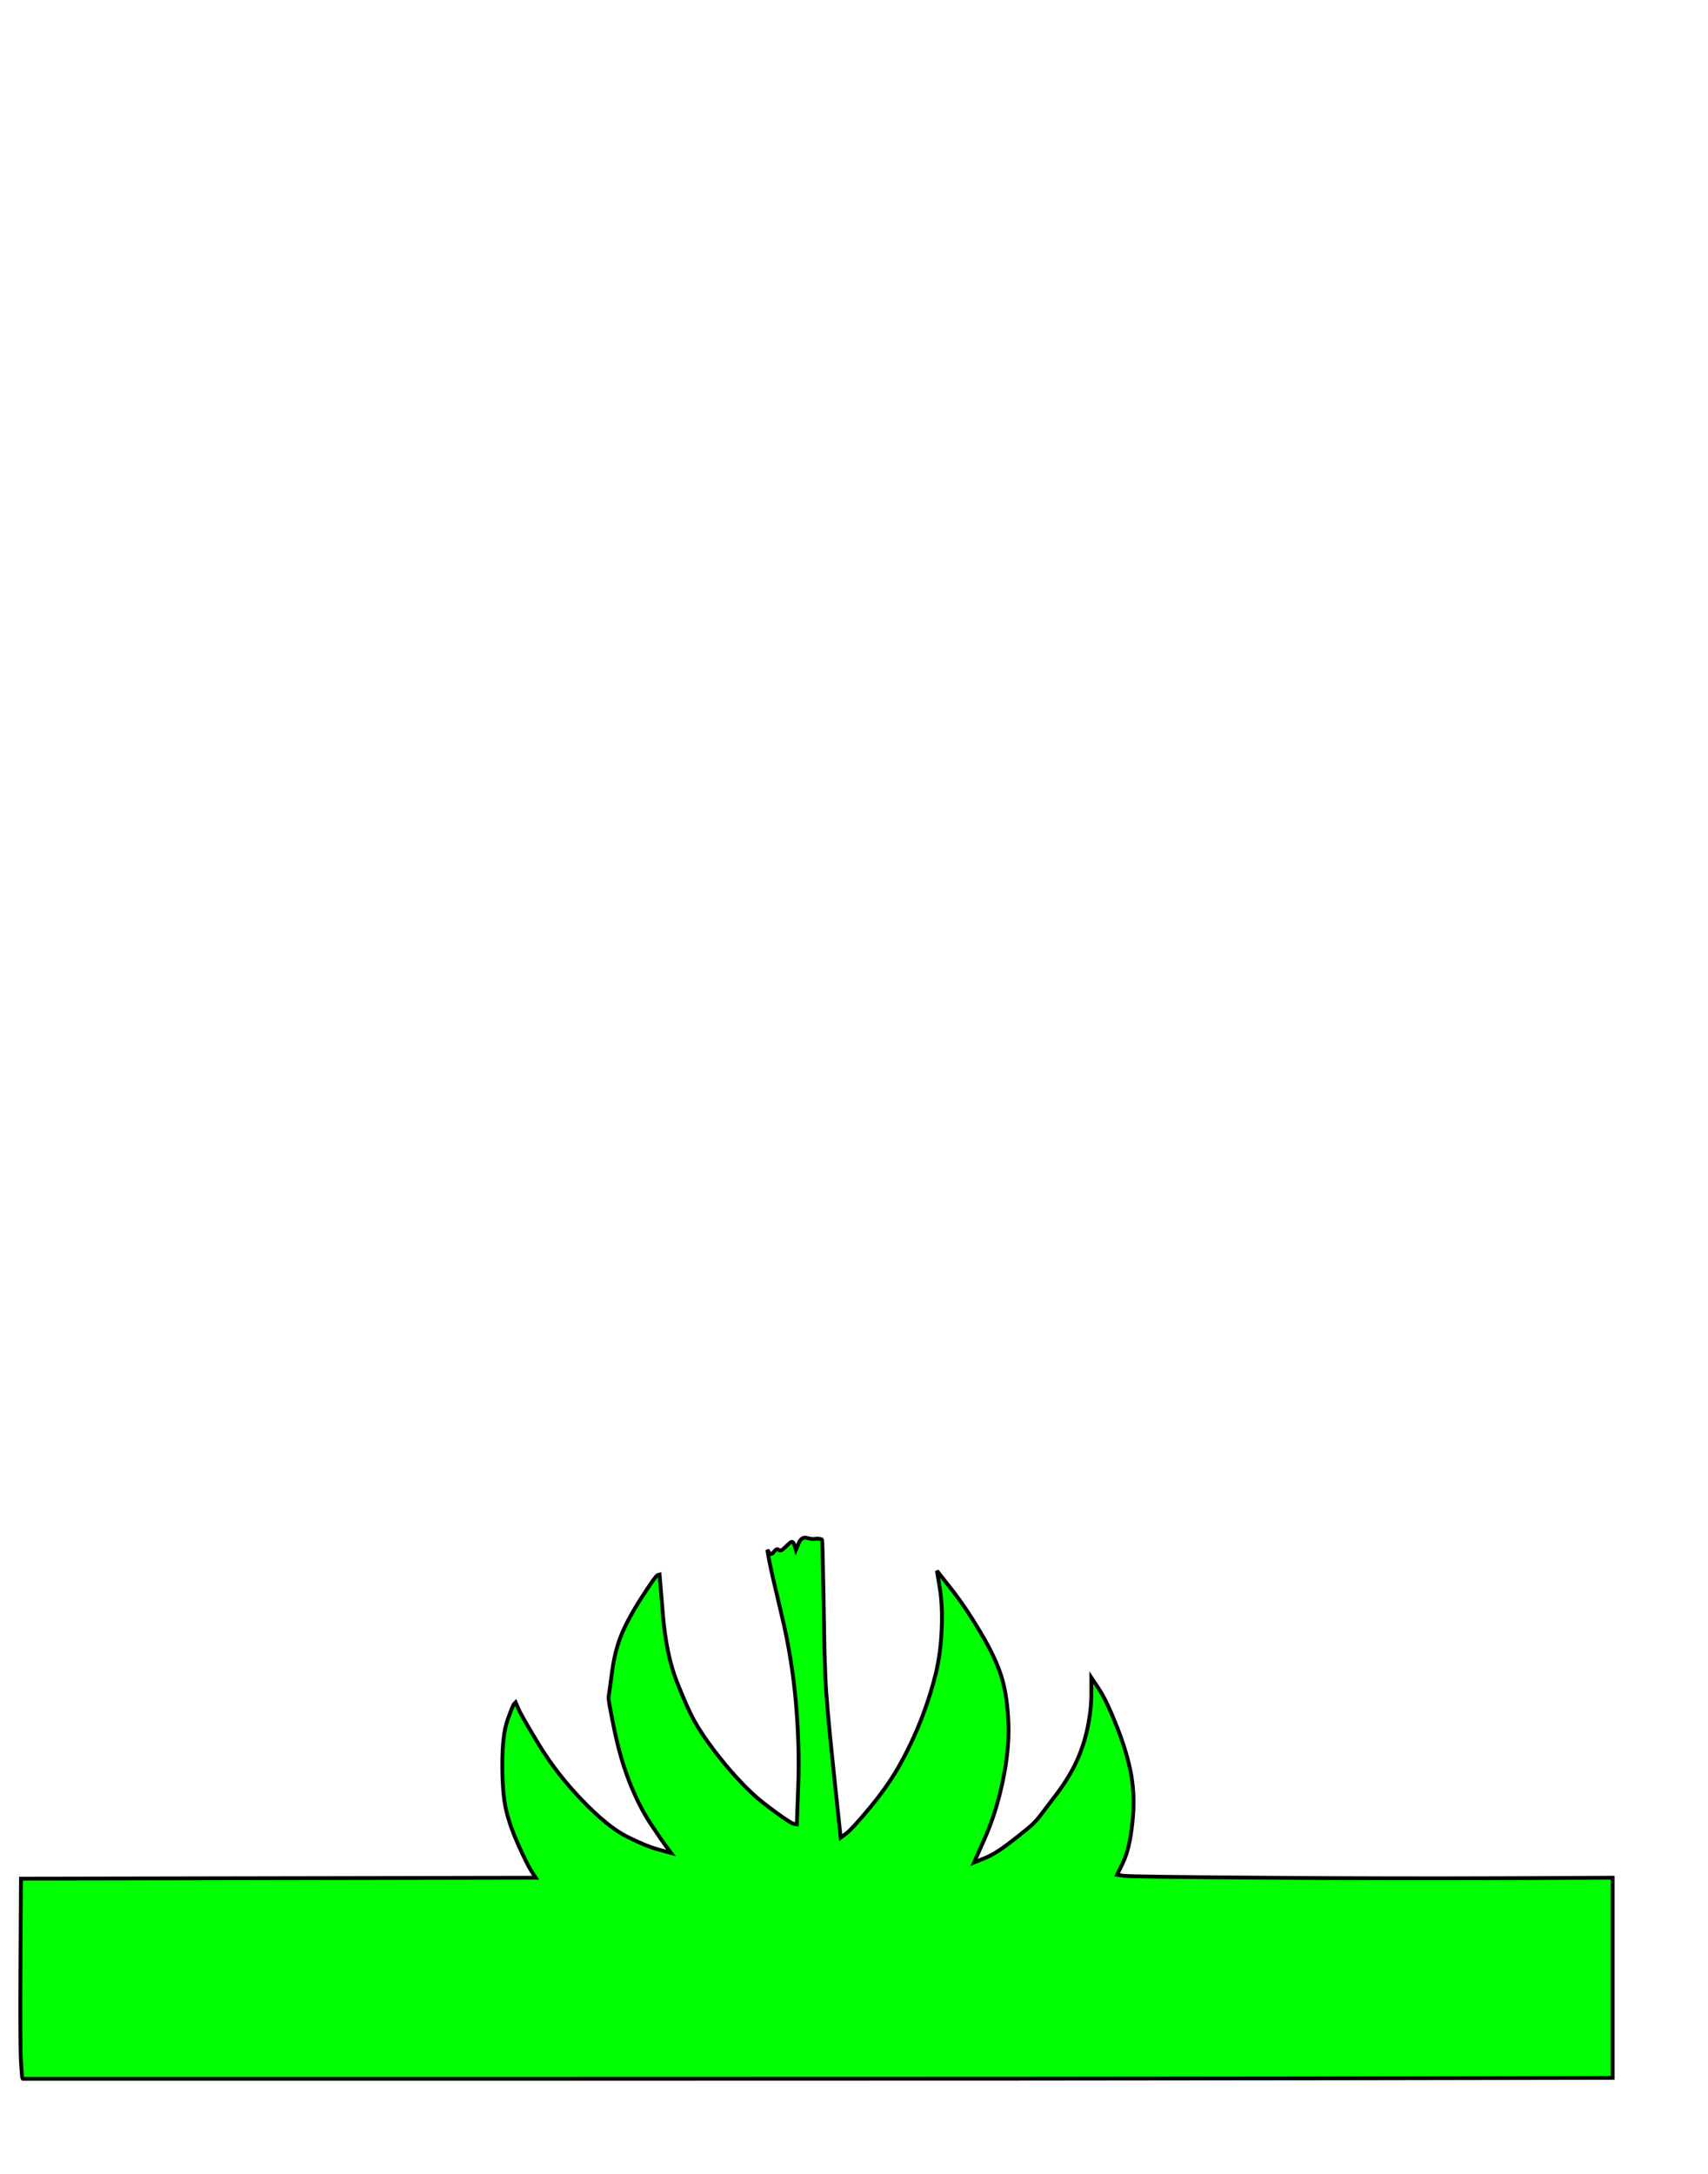 <?xml version="1.0"?><svg width="896" height="1140.5" xmlns="http://www.w3.org/2000/svg">
 <title>grass</title>
 <g>
  <title>Layer 1</title>
  <path fill="#00FF00" fill-rule="evenodd" stroke="#000000" stroke-width="2px" id="path2" d="m419,809.5q1.5,-3.5 4.25,-2.75q2.75,0.75 4.25,0.5q1.5,-0.25 2.5,0l1,0.25l0.25,0.25q0.25,0.25 0.75,28.75q0.5,28.5 0.5,29.5q0,1 0.5,14q0.5,13 4.25,48.5l3.75,35.5l3,-2.25q3,-2.25 12.75,-14q9.75,-11.75 16.25,-23.75q6.5,-12 11,-24q4.5,-12 7,-22.5q2.5,-10.5 3,-23q0.5,-12.5 -1,-21.5l-1.5,-9l7.5,9.5q7.5,9.5 15.5,23q8,13.5 11,23.5q3,10 3.5,24q0.5,14 -3,30.5q-3.5,16.5 -9.25,29.5l-5.75,13l5.5,-2.25q5.5,-2.25 11.75,-7q6.25,-4.75 10.5,-8.25q4.25,-3.5 6.5,-6.5q2.25,-3 8.75,-11.5q6.5,-8.5 10.5,-17q4,-8.5 6,-18q2,-9.5 2,-18l0,-8.5l4,6q4,6 9.5,20q5.5,14 7.5,25.5q2,11.5 0.5,25q-1.5,13.5 -4.75,20.25l-3.25,6.75l3.5,0.5q3.5,0.5 73,1q69.5,0.5 126.5,0.25l57,-0.25l0,52.5l0,52.5l-140.5,0.25q-140.5,0.25 -417,0.25l-276.5,0l-0.25,-0.25q-0.25,-0.25 -0.75,-8.75q-0.5,-8.5 -0.25,-52.25l0.25,-43.75l135,-0.25l135,-0.25l-2.25,-3.5q-2.25,-3.5 -6.75,-13.5q-4.5,-10 -6.5,-18.5q-2,-8.5 -2,-24q0,-15.5 2.75,-23.25q2.75,-7.75 3.5,-8.5l0.75,-0.75l1.5,3.5q1.5,3.5 10.75,18.75q9.25,15.25 22.75,29.25q13.5,14 23.5,19q10,5 16.5,6.75l6.5,1.75l-2.25,-3q-2.25,-3 -8.25,-12q-6,-9 -11,-21.5q-5,-12.5 -8.25,-28.25q-3.25,-15.75 -3,-17q0.25,-1.25 1.75,-12.75q1.5,-11.5 5,-20q3.5,-8.5 10.75,-19.75q7.25,-11.25 8.25,-11.5l1,-0.25l1.75,21q1.75,21 7.25,35q5.5,14 9.25,20.75q3.75,6.75 10,15q6.25,8.25 12,14.5q5.75,6.25 10,10q4.25,3.75 11.5,9q7.25,5.25 8.75,5.5l1.5,0.25l0.75,-20.5q0.75,-20.5 -1.25,-43.5q-2,-23 -7.5,-46q-5.5,-23 -6.5,-28.5l-1,-5.5l1,1.5q1,1.5 2.5,-0.5q1.5,-2 2.5,-1q1,1 2.75,-0.75q1.75,-1.75 3.25,-3q1.5,-1.25 2.25,1.25l0.75,2.5l1.5,-3.5z"/>
 </g>
</svg>